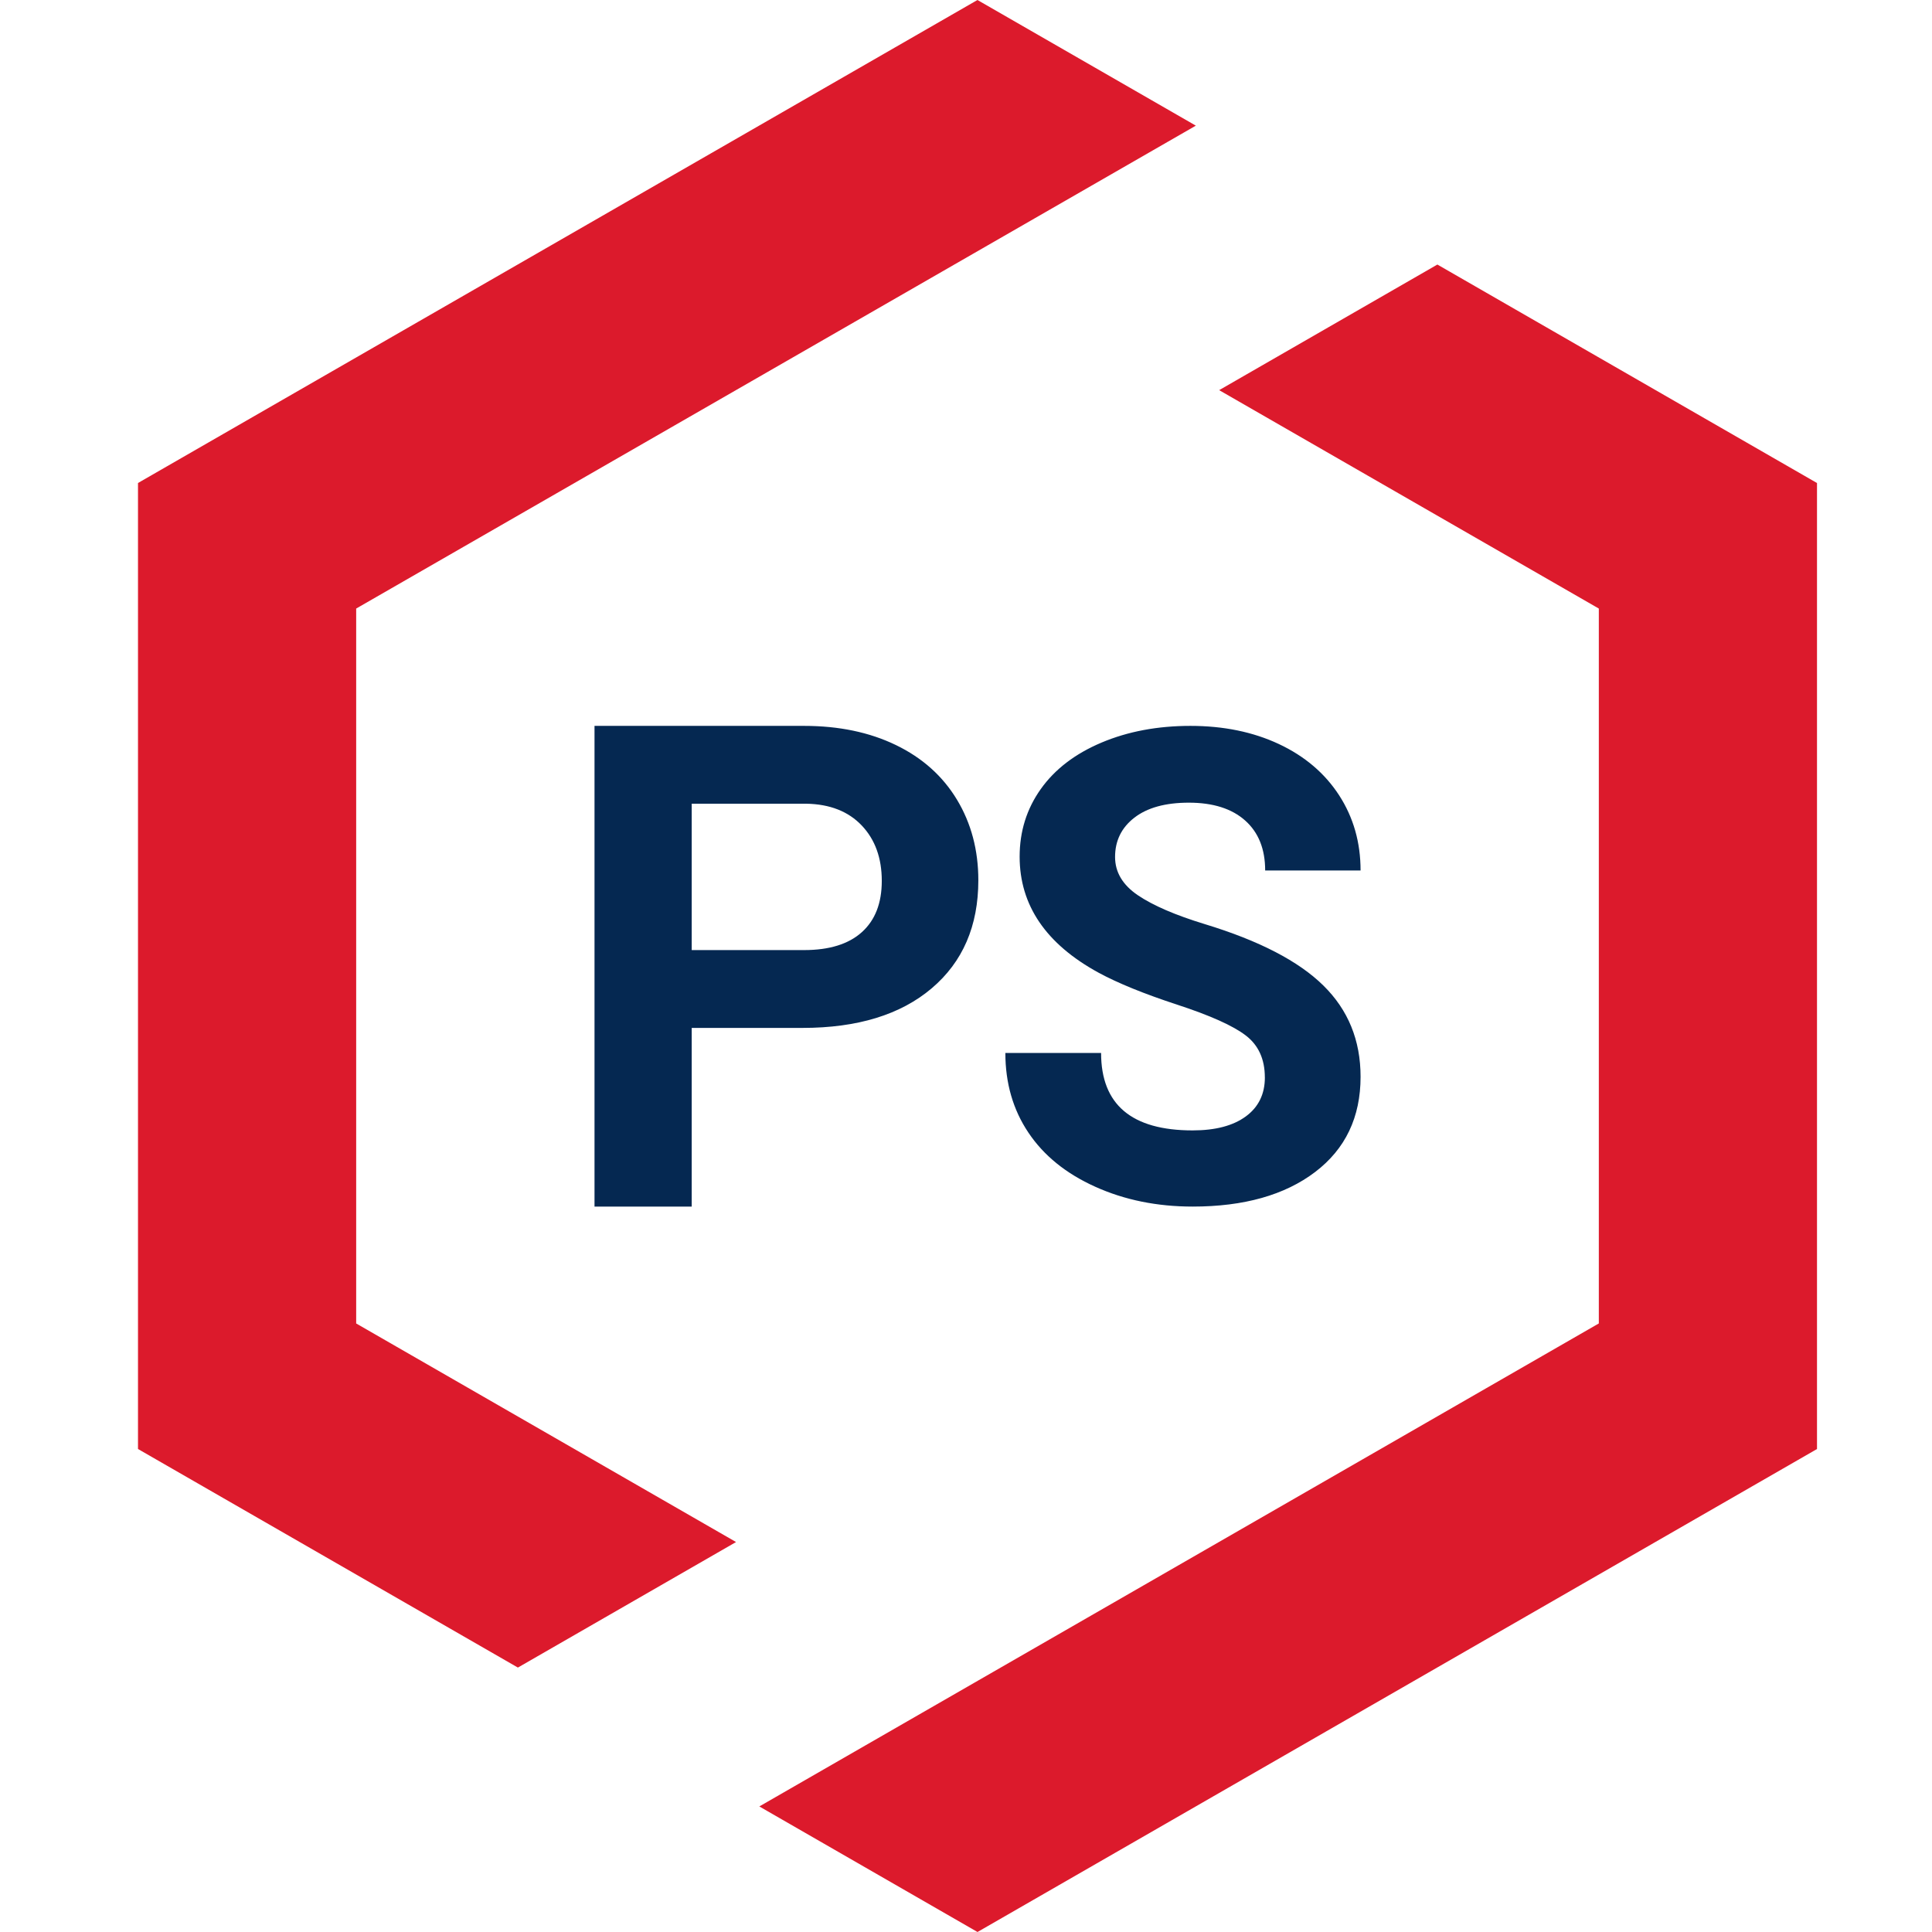 <svg xmlns="http://www.w3.org/2000/svg" width="84" height="84" viewBox="0 0 84 84"><g id="PS-01-84x84px" stroke="none" stroke-width="1" fill="none" fill-rule="evenodd"><g id="PS-Group-16" transform="translate(6)"><path d="M56.493 11.501L73 21.001v42L36.5 84l-9.486-5.459 36.5-21V26.459l-16.507-9.496 9.486-5.46zM36.498 0l9.495 5.463L9.486 26.459v31.083l16.516 9.503-9.485 5.458L0 63V21L36.498 0z" id="Combined-Shape" fill="#DC1A2C"/><path d="M48.993 46.843c0-.791-.276-1.4-.83-1.823-.552-.424-1.548-.87-2.986-1.34-1.438-.471-2.576-.935-3.415-1.39-2.286-1.249-3.43-2.93-3.43-5.045 0-1.098.307-2.078.92-2.94.613-.862 1.494-1.535 2.641-2.019 1.148-.484 2.436-.726 3.865-.726 1.438 0 2.72.263 3.844.789 1.124.527 1.998 1.27 2.62 2.228.622.96.933 2.05.933 3.27h-4.148c0-.932-.29-1.656-.871-2.173-.58-.517-1.397-.775-2.448-.775-1.013 0-1.802.216-2.364.649-.562.433-.843 1.004-.843 1.711 0 .662.33 1.216.988 1.663.66.447 1.63.866 2.911 1.257 2.36.718 4.079 1.607 5.157 2.67 1.079 1.06 1.618 2.383 1.618 3.966 0 1.76-.659 3.142-1.977 4.143s-3.093 1.502-5.323 1.502c-1.549 0-2.96-.287-4.231-.86-1.273-.572-2.242-1.357-2.91-2.354-.669-.996-1.003-2.151-1.003-3.464h4.162c0 2.244 1.327 3.366 3.982 3.366.986 0 1.756-.202 2.309-.607.553-.405.83-.971.83-1.698m-24.92-2.151v7.768h-4.226v-20.9h9.11c1.515 0 2.847.278 3.997.835 1.15.557 2.034 1.349 2.653 2.375.618 1.026.928 2.193.928 3.502 0 1.987-.677 3.553-2.03 4.7-1.352 1.146-3.225 1.72-5.617 1.72h-4.815zm0-3.384h4.885c1.098 0 1.937-.26 2.513-.78.578-.52.866-1.263.866-2.228 0-.994-.29-1.797-.872-2.41-.582-.612-1.386-.928-2.41-.946h-4.982v6.364z" id="Combined-Shape" fill="#052851"/></g></g></svg>